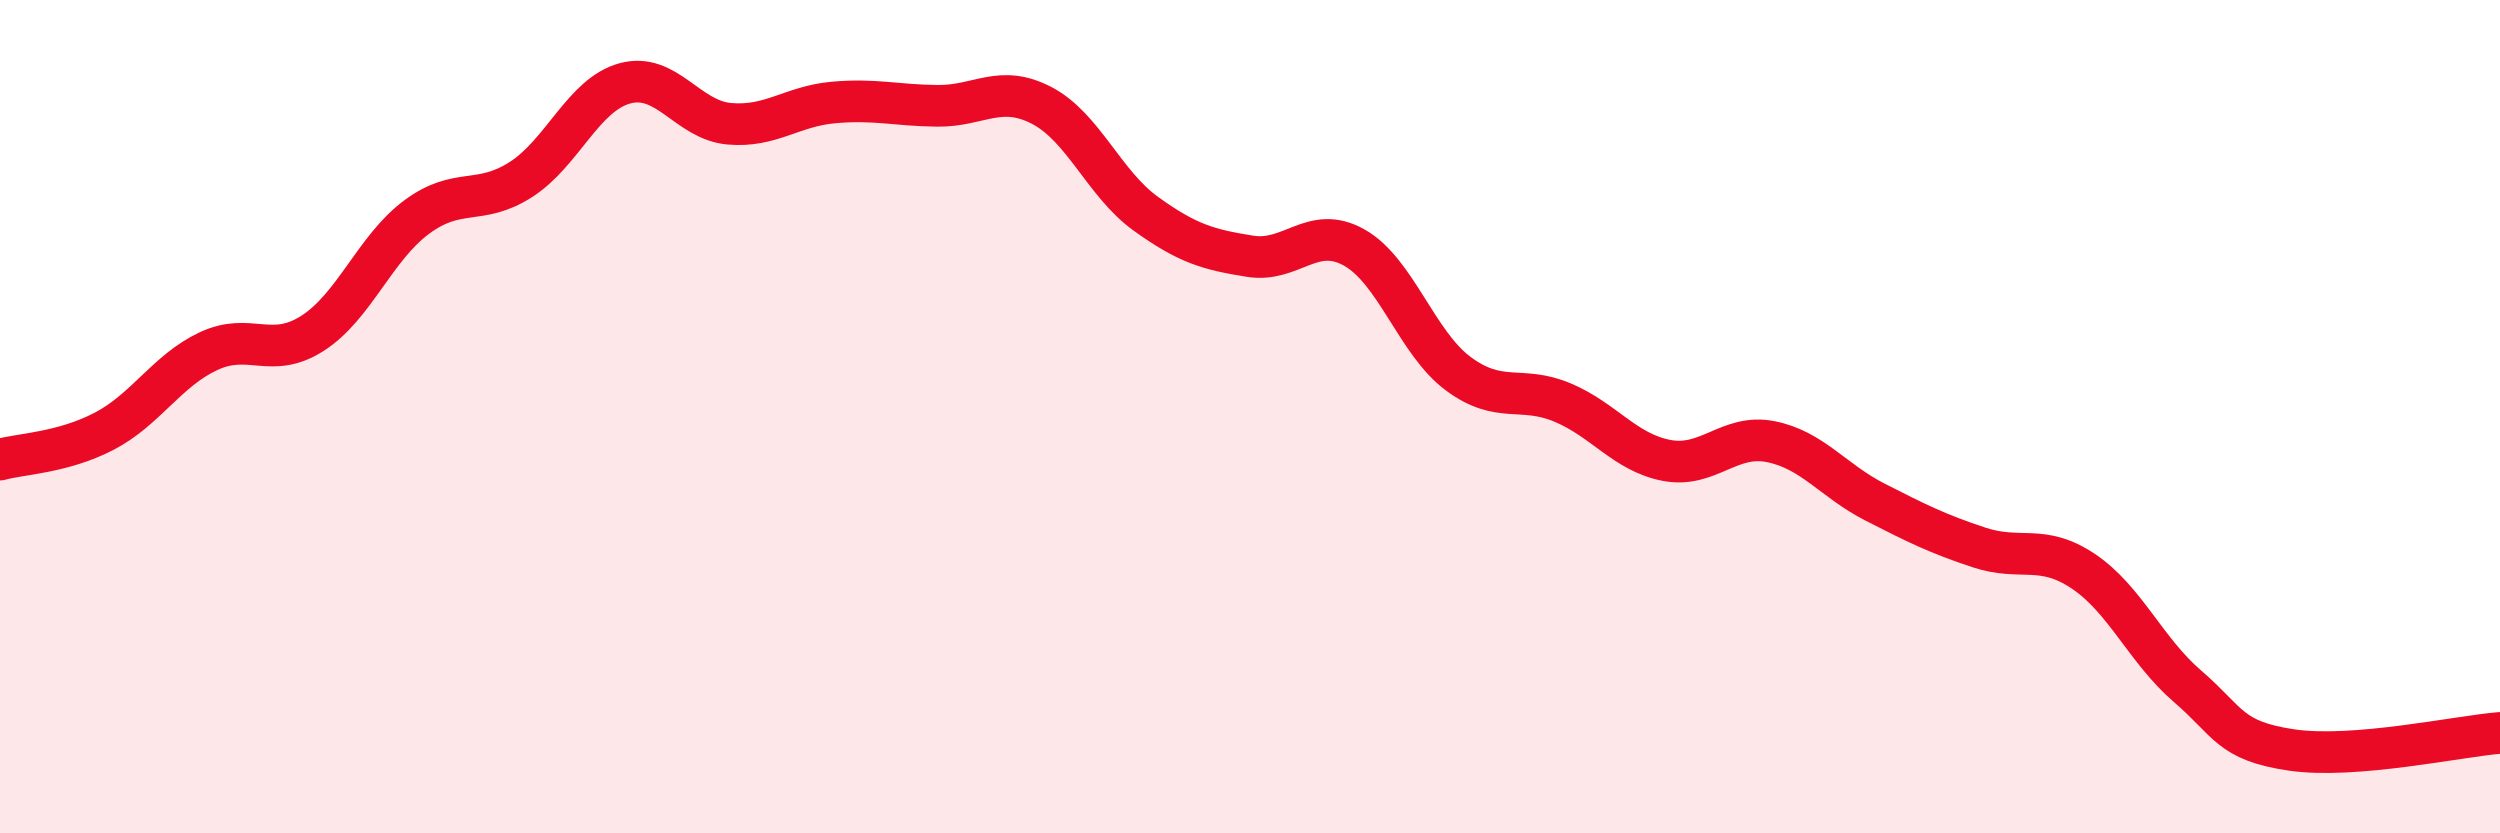 
    <svg width="60" height="20" viewBox="0 0 60 20" xmlns="http://www.w3.org/2000/svg">
      <path
        d="M 0,11.03 C 0.5,10.89 1.5,10.87 2.5,10.35 C 3.5,9.83 4,8.9 5,8.43 C 6,7.96 6.5,8.64 7.5,8 C 8.5,7.36 9,5.95 10,5.21 C 11,4.47 11.5,4.95 12.5,4.31 C 13.5,3.67 14,2.27 15,2 C 16,1.73 16.5,2.88 17.5,2.97 C 18.5,3.06 19,2.55 20,2.46 C 21,2.37 21.5,2.53 22.5,2.54 C 23.5,2.55 24,2.01 25,2.53 C 26,3.05 26.5,4.41 27.5,5.13 C 28.5,5.85 29,5.99 30,6.15 C 31,6.31 31.5,5.38 32.5,5.94 C 33.5,6.5 34,8.23 35,8.97 C 36,9.71 36.5,9.24 37.5,9.66 C 38.5,10.08 39,10.86 40,11.05 C 41,11.24 41.5,10.4 42.5,10.6 C 43.5,10.8 44,11.54 45,12.05 C 46,12.56 46.5,12.81 47.5,13.14 C 48.5,13.47 49,13.04 50,13.71 C 51,14.38 51.5,15.61 52.5,16.47 C 53.5,17.33 53.5,17.78 55,18 C 56.5,18.22 59,17.67 60,17.59L60 20L0 20Z"
        fill="#EB0A25"
        opacity="0.1"
        stroke-linecap="round"
        stroke-linejoin="round"
      />
      <path
        d="M 0,11.03 C 0.5,10.89 1.5,10.87 2.5,10.35 C 3.5,9.83 4,8.9 5,8.43 C 6,7.96 6.5,8.64 7.5,8 C 8.5,7.36 9,5.95 10,5.21 C 11,4.47 11.5,4.95 12.5,4.31 C 13.5,3.67 14,2.27 15,2 C 16,1.73 16.5,2.88 17.5,2.97 C 18.5,3.06 19,2.55 20,2.46 C 21,2.37 21.5,2.53 22.5,2.54 C 23.5,2.55 24,2.01 25,2.53 C 26,3.05 26.5,4.41 27.5,5.13 C 28.5,5.85 29,5.99 30,6.15 C 31,6.31 31.5,5.38 32.5,5.94 C 33.5,6.5 34,8.23 35,8.97 C 36,9.71 36.5,9.24 37.5,9.66 C 38.5,10.08 39,10.86 40,11.05 C 41,11.24 41.5,10.4 42.5,10.6 C 43.5,10.8 44,11.54 45,12.05 C 46,12.56 46.5,12.81 47.5,13.14 C 48.5,13.47 49,13.04 50,13.71 C 51,14.38 51.5,15.61 52.5,16.47 C 53.5,17.33 53.5,17.78 55,18 C 56.5,18.22 59,17.67 60,17.59"
        stroke="#EB0A25"
        stroke-width="1"
        fill="none"
        stroke-linecap="round"
        stroke-linejoin="round"
      />
    </svg>
  